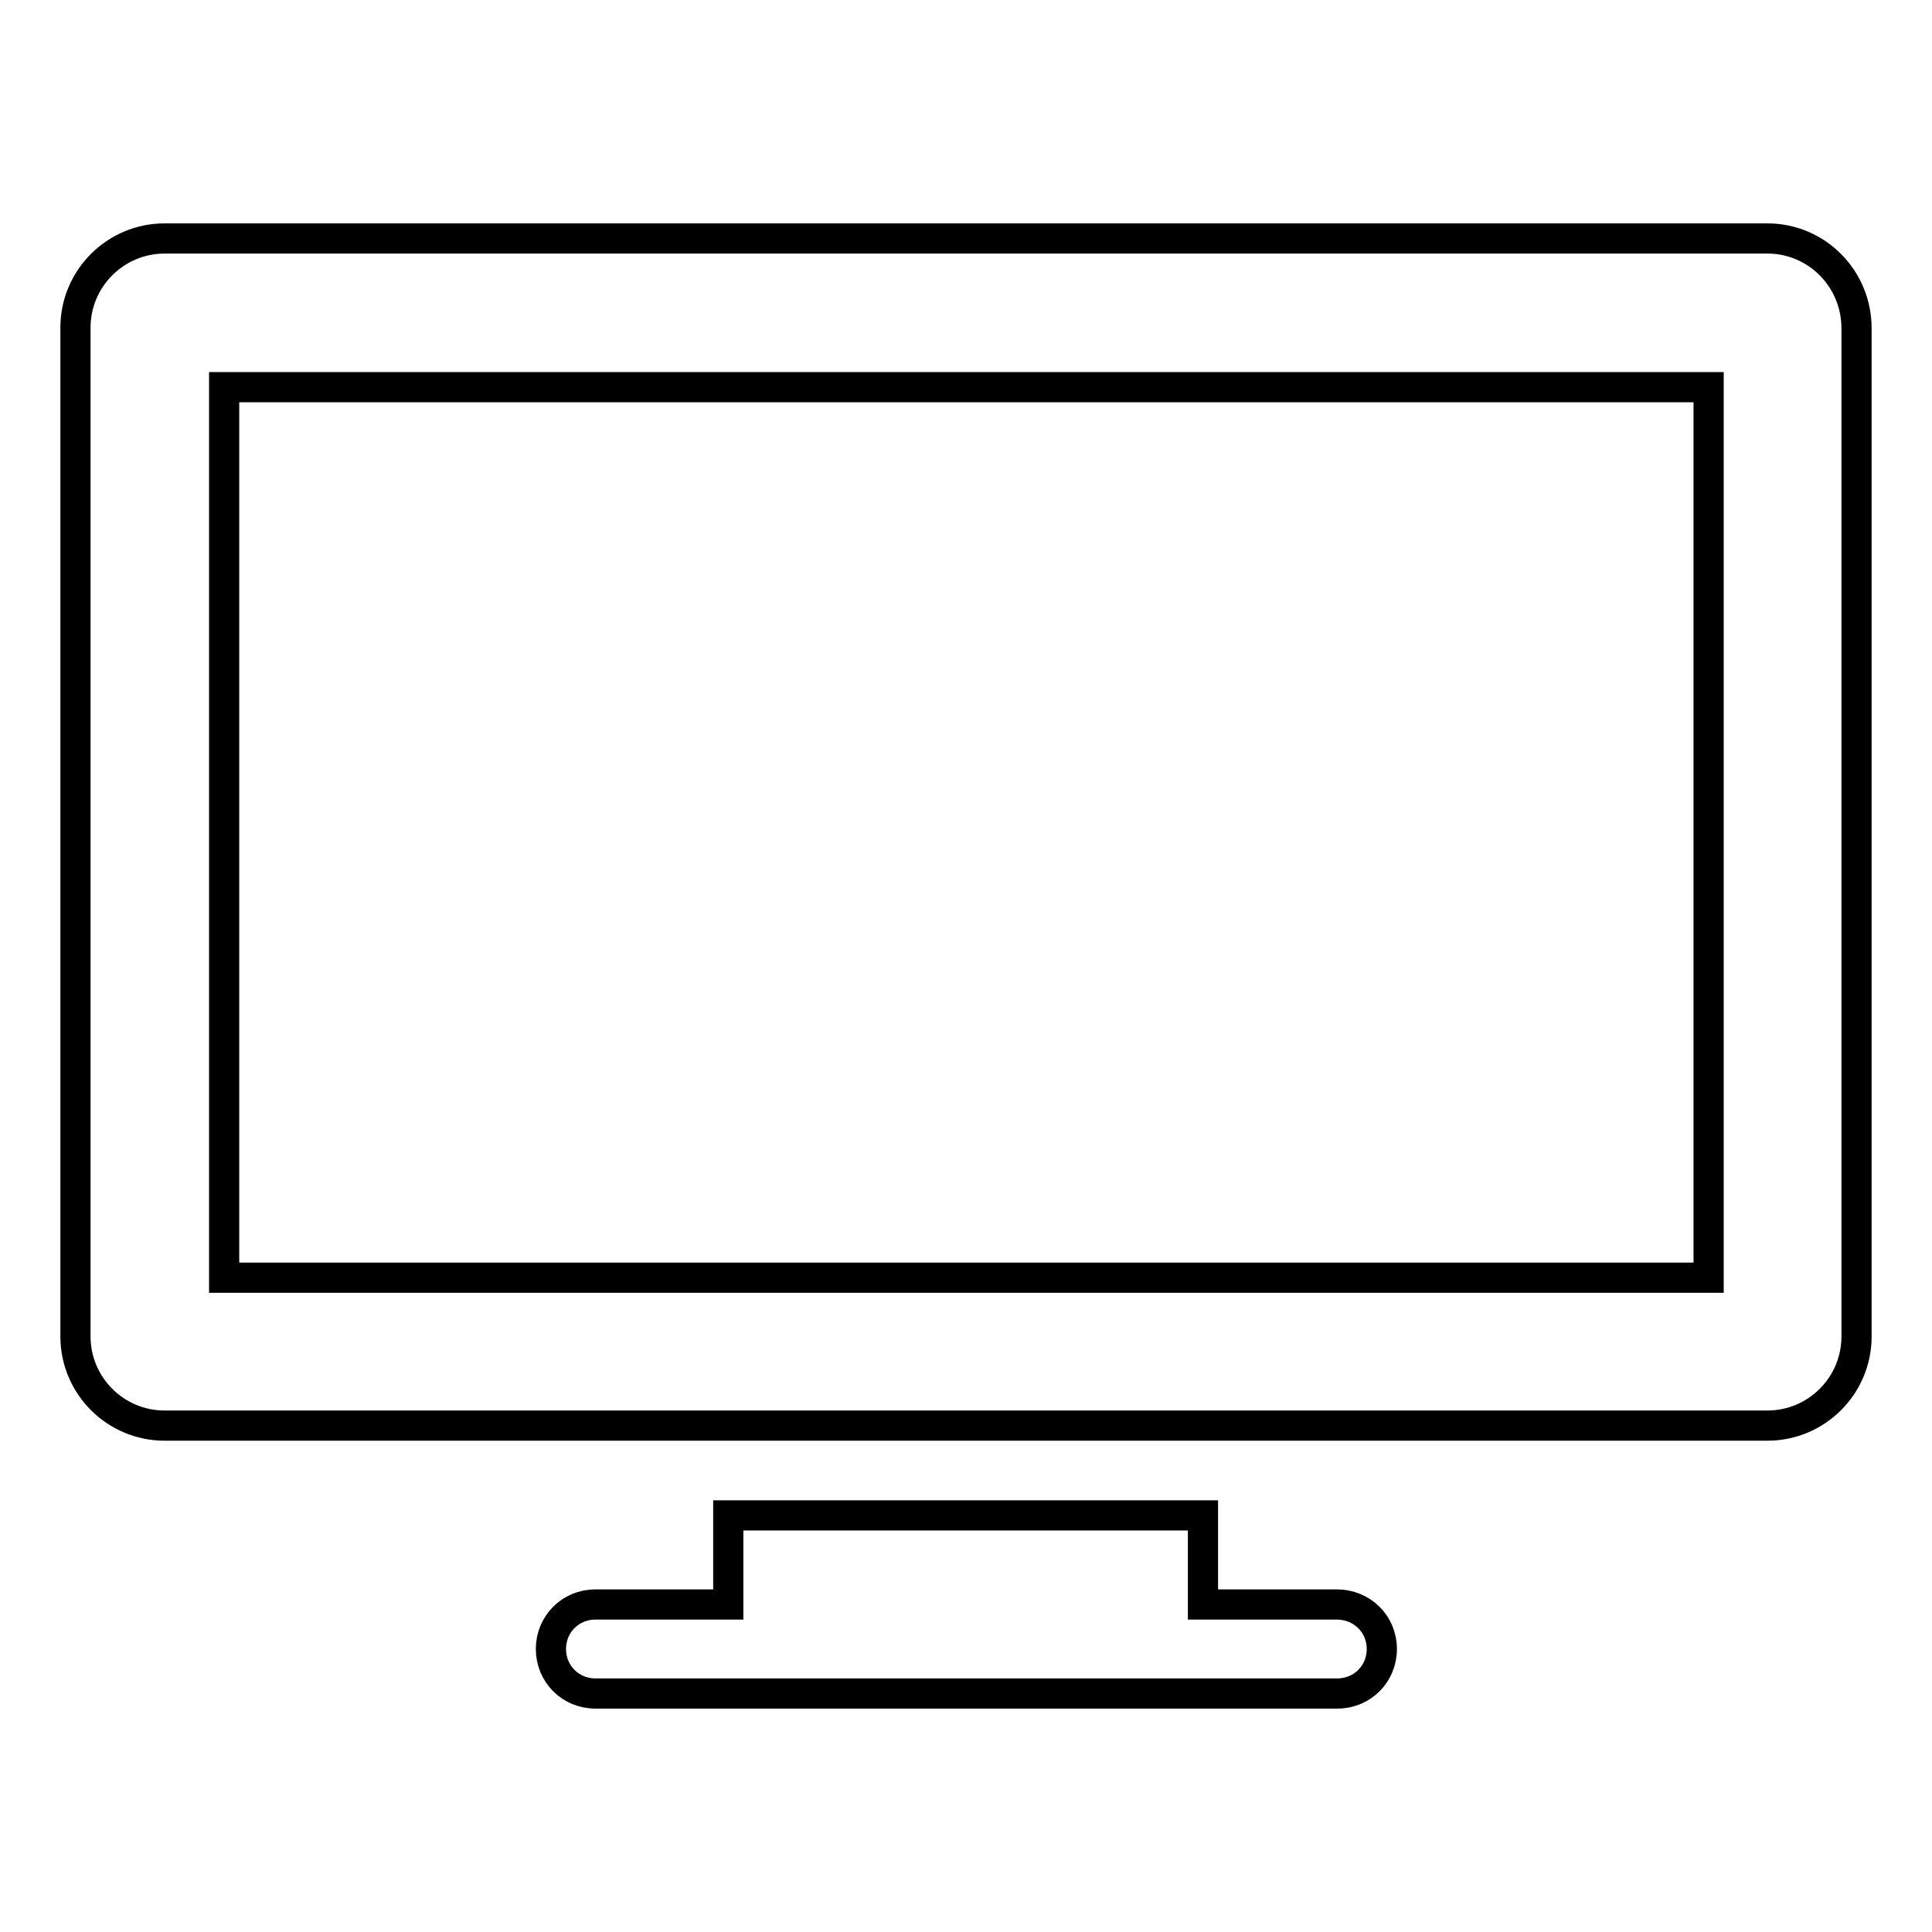 <?xml version="1.0" encoding="utf-8"?>
<!-- Svg Vector Icons : http://www.onlinewebfonts.com/icon -->
<!DOCTYPE svg PUBLIC "-//W3C//DTD SVG 1.1//EN" "http://www.w3.org/Graphics/SVG/1.1/DTD/svg11.dtd">
<svg version="1.1" xmlns="http://www.w3.org/2000/svg" xmlns:xlink="http://www.w3.org/1999/xlink" x="0px" y="0px" viewBox="0 0 256 256" enable-background="new 0 0 256 256" xml:space="preserve">
<g> <path stroke-width="4" fill-opacity="0" stroke="#000000"  d="M177.1,212.6h-17.7v-11.8H96.5v11.8H78.9c-3.3,0-5.9,2.6-5.9,5.9c0,3.3,2.6,5.9,5.9,5.9h98.3 c3.3,0,5.9-2.6,5.9-5.9C183.1,215.2,180.5,212.6,177.1,212.6L177.1,212.6z M234.2,31.6H21.8c-6.5,0-11.8,5.3-11.8,11.8v133.7 c0,6.5,5.3,11.8,11.8,11.8h212.4c6.5,0,11.8-5.3,11.8-11.8V43.5C246,36.9,240.7,31.6,234.2,31.6z M226.3,169.3H29.7v-118h196.7 V169.3z"/></g>
</svg>